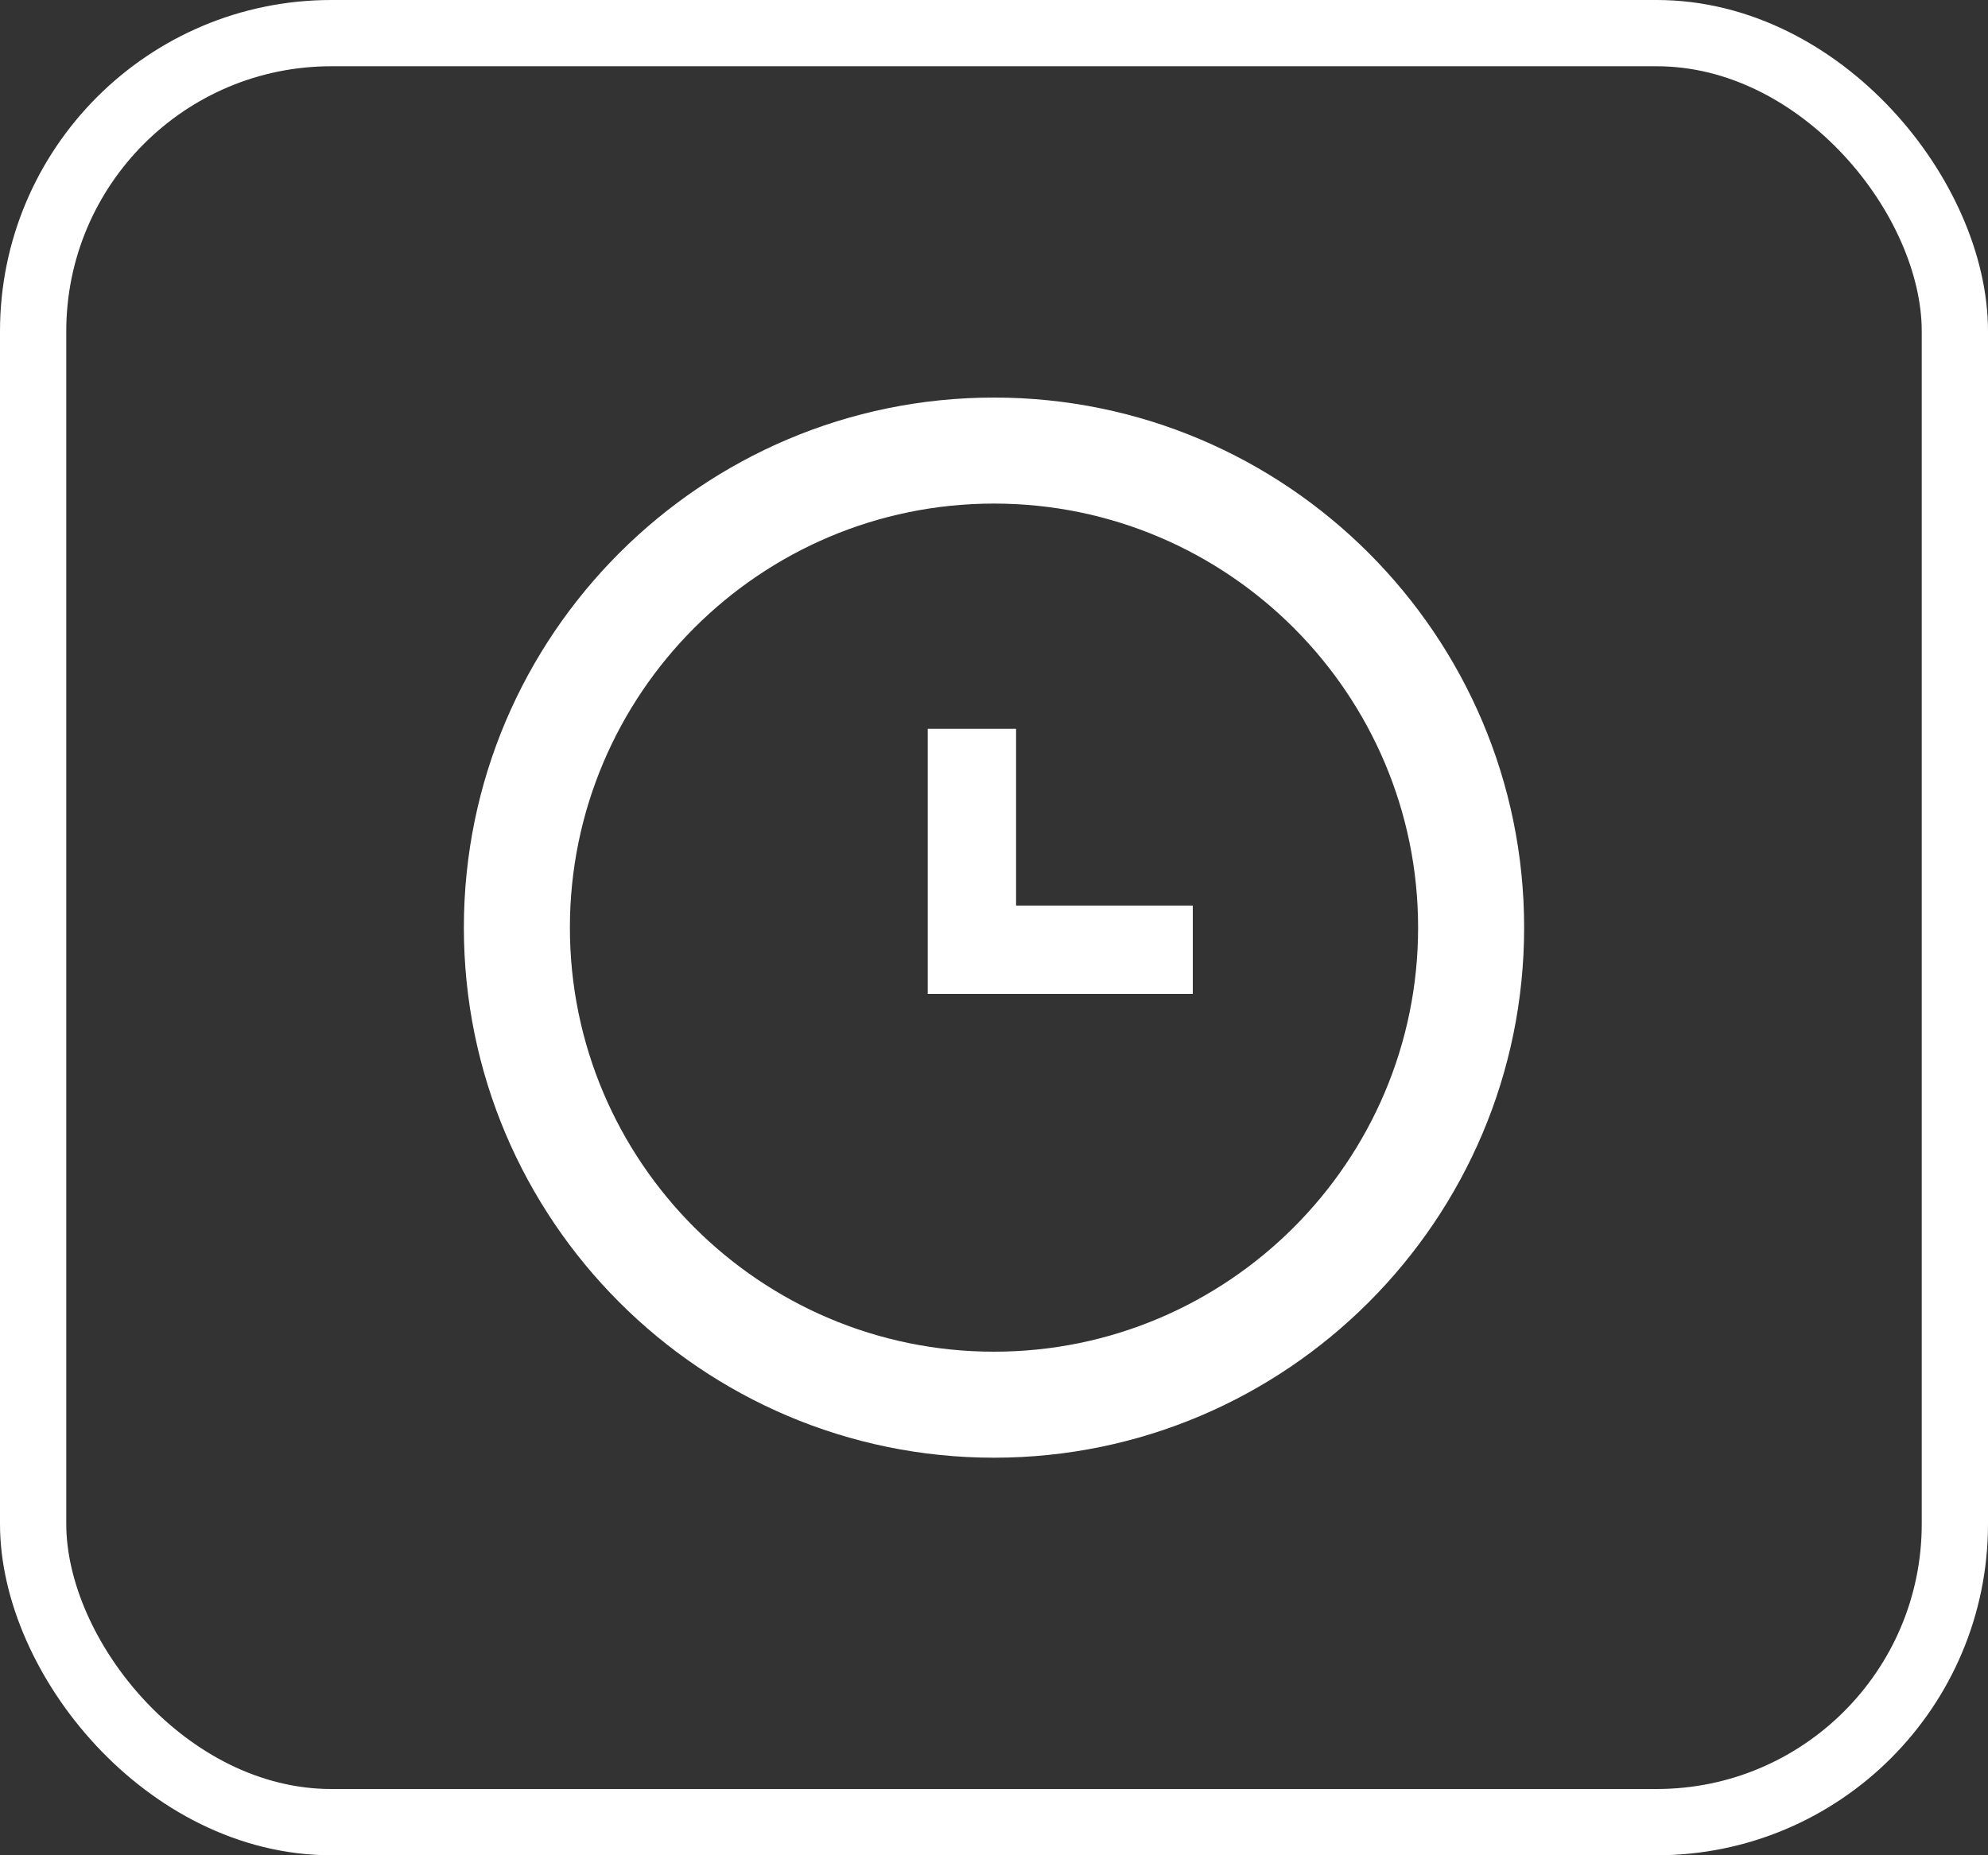 <?xml version="1.0" encoding="UTF-8"?> <svg xmlns="http://www.w3.org/2000/svg" width="30" height="28" viewBox="0 0 30 28" fill="none"><rect x="0" y="0" width="30" height="28" fill="#333333" stroke="none"/> <rect x="0.5" y="0.5" width="29" height="27" rx="4.5" stroke="white"></rect> <path d="M15 6C10.589 6 7 9.589 7 14C7 18.411 10.589 22 15 22C19.411 22 23 18.411 23 14C23 9.589 19.411 6 15 6ZM15 20.4C11.471 20.4 8.6 17.529 8.6 14C8.6 10.471 11.471 7.6 15 7.6C18.529 7.6 21.4 10.471 21.4 14C21.4 17.529 18.529 20.4 15 20.4Z" fill="white"></path> <path d="M15.333 11H14V15H18V13.667H15.333V11Z" fill="white"></path> </svg> 
